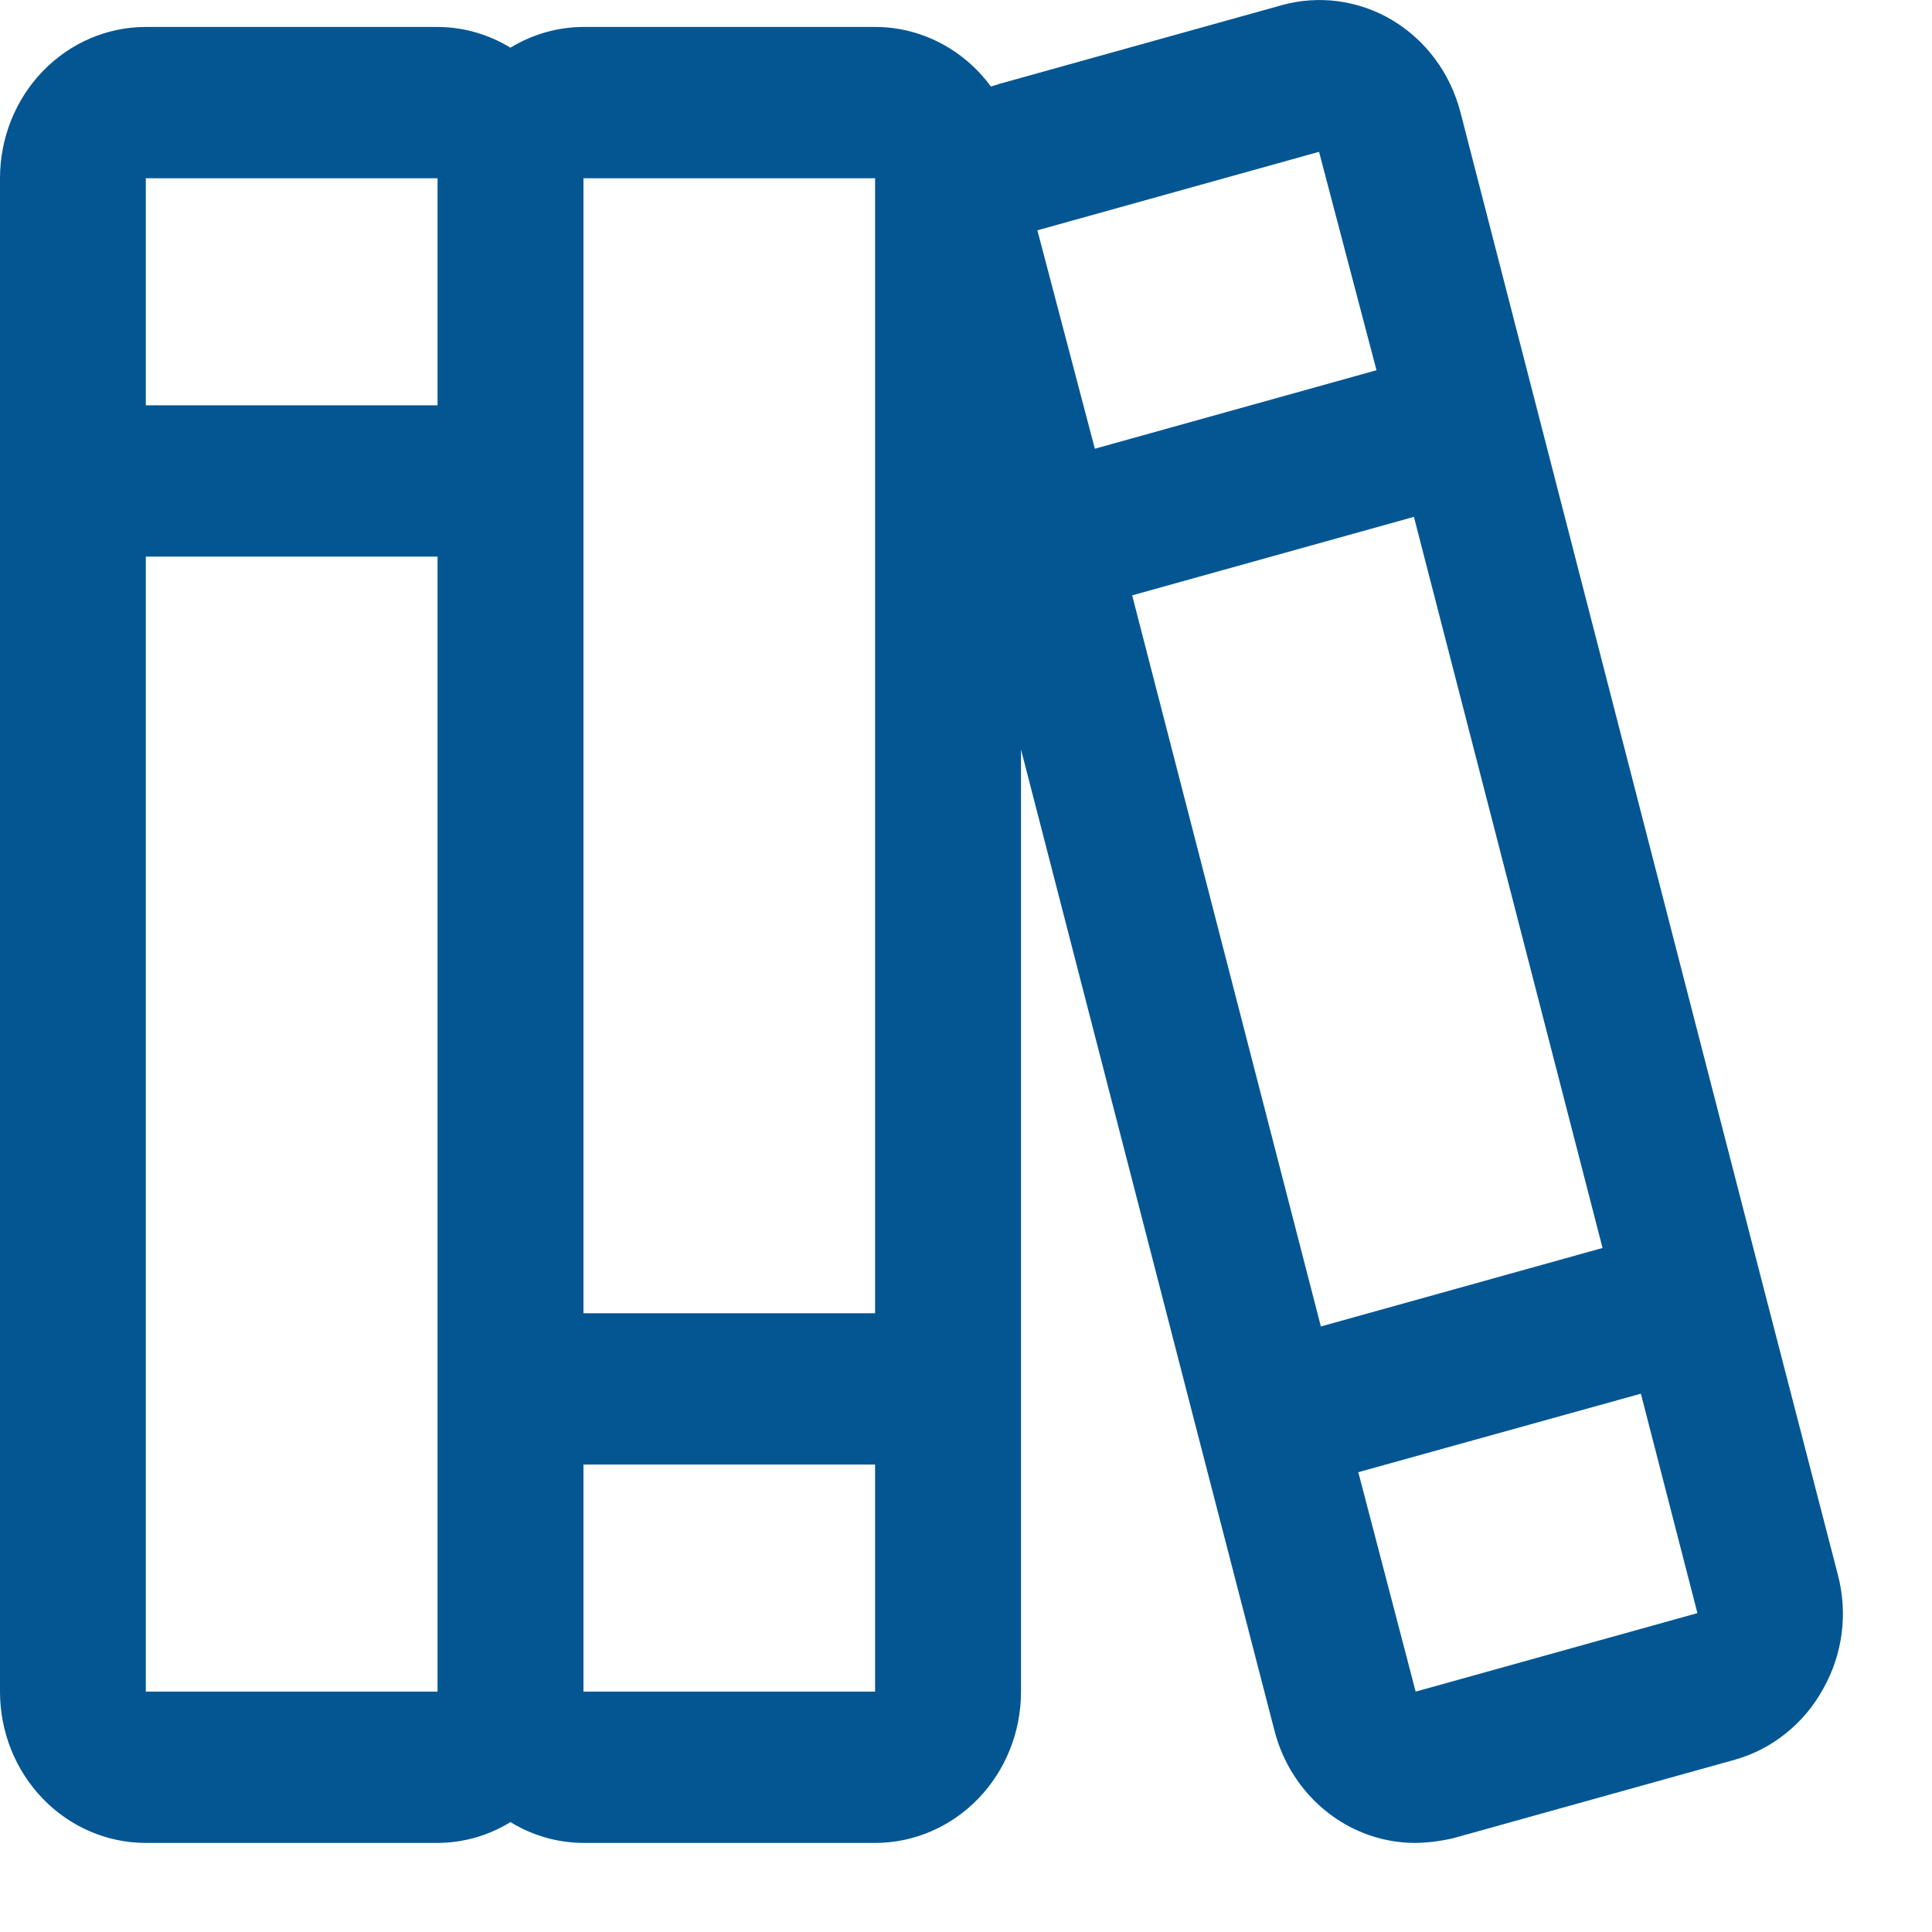 <svg width="19" height="19" viewBox="0 0 19 19" fill="none" xmlns="http://www.w3.org/2000/svg">
<path d="M18.073 15.482L17.329 12.608L14.362 1.102C14.263 0.721 14.023 0.396 13.693 0.199C13.364 0.002 12.972 -0.051 12.605 0.051L9.835 0.823L9.745 0.851C9.611 0.669 9.439 0.521 9.242 0.42C9.044 0.318 8.827 0.265 8.606 0.265H5.738C5.485 0.266 5.238 0.336 5.02 0.469C4.803 0.336 4.556 0.266 4.303 0.265H1.434C1.054 0.265 0.689 0.422 0.42 0.701C0.151 0.98 0 1.358 0 1.753V16.636C0 17.031 0.151 17.409 0.42 17.688C0.689 17.967 1.054 18.124 1.434 18.124H4.303C4.556 18.123 4.803 18.053 5.02 17.919C5.238 18.053 5.485 18.123 5.738 18.124H8.606C8.987 18.124 9.352 17.967 9.621 17.688C9.89 17.409 10.041 17.031 10.041 16.636V7.371L11.789 14.143L12.533 17.017C12.614 17.335 12.795 17.616 13.046 17.816C13.297 18.017 13.606 18.125 13.922 18.124C14.046 18.122 14.169 18.106 14.29 18.078L17.06 17.306C17.242 17.255 17.413 17.167 17.562 17.047C17.712 16.927 17.837 16.778 17.93 16.608C18.025 16.44 18.087 16.254 18.112 16.06C18.137 15.867 18.123 15.67 18.073 15.482ZM11.134 5.855L13.905 5.083L15.76 12.273L12.99 13.045L11.134 5.855ZM12.972 1.493L13.537 3.641L10.767 4.413L10.202 2.265L12.972 1.493ZM8.606 1.753V12.915H5.738V1.753H8.606ZM4.303 1.753V3.986H1.434V1.753H4.303ZM1.434 16.636V5.474H4.303V16.636H1.434ZM8.606 16.636H5.738V14.403H8.606V16.636ZM16.693 15.864L13.922 16.636L13.358 14.478L16.137 13.706L16.693 15.864Z" fill="#045693"/>
</svg>
